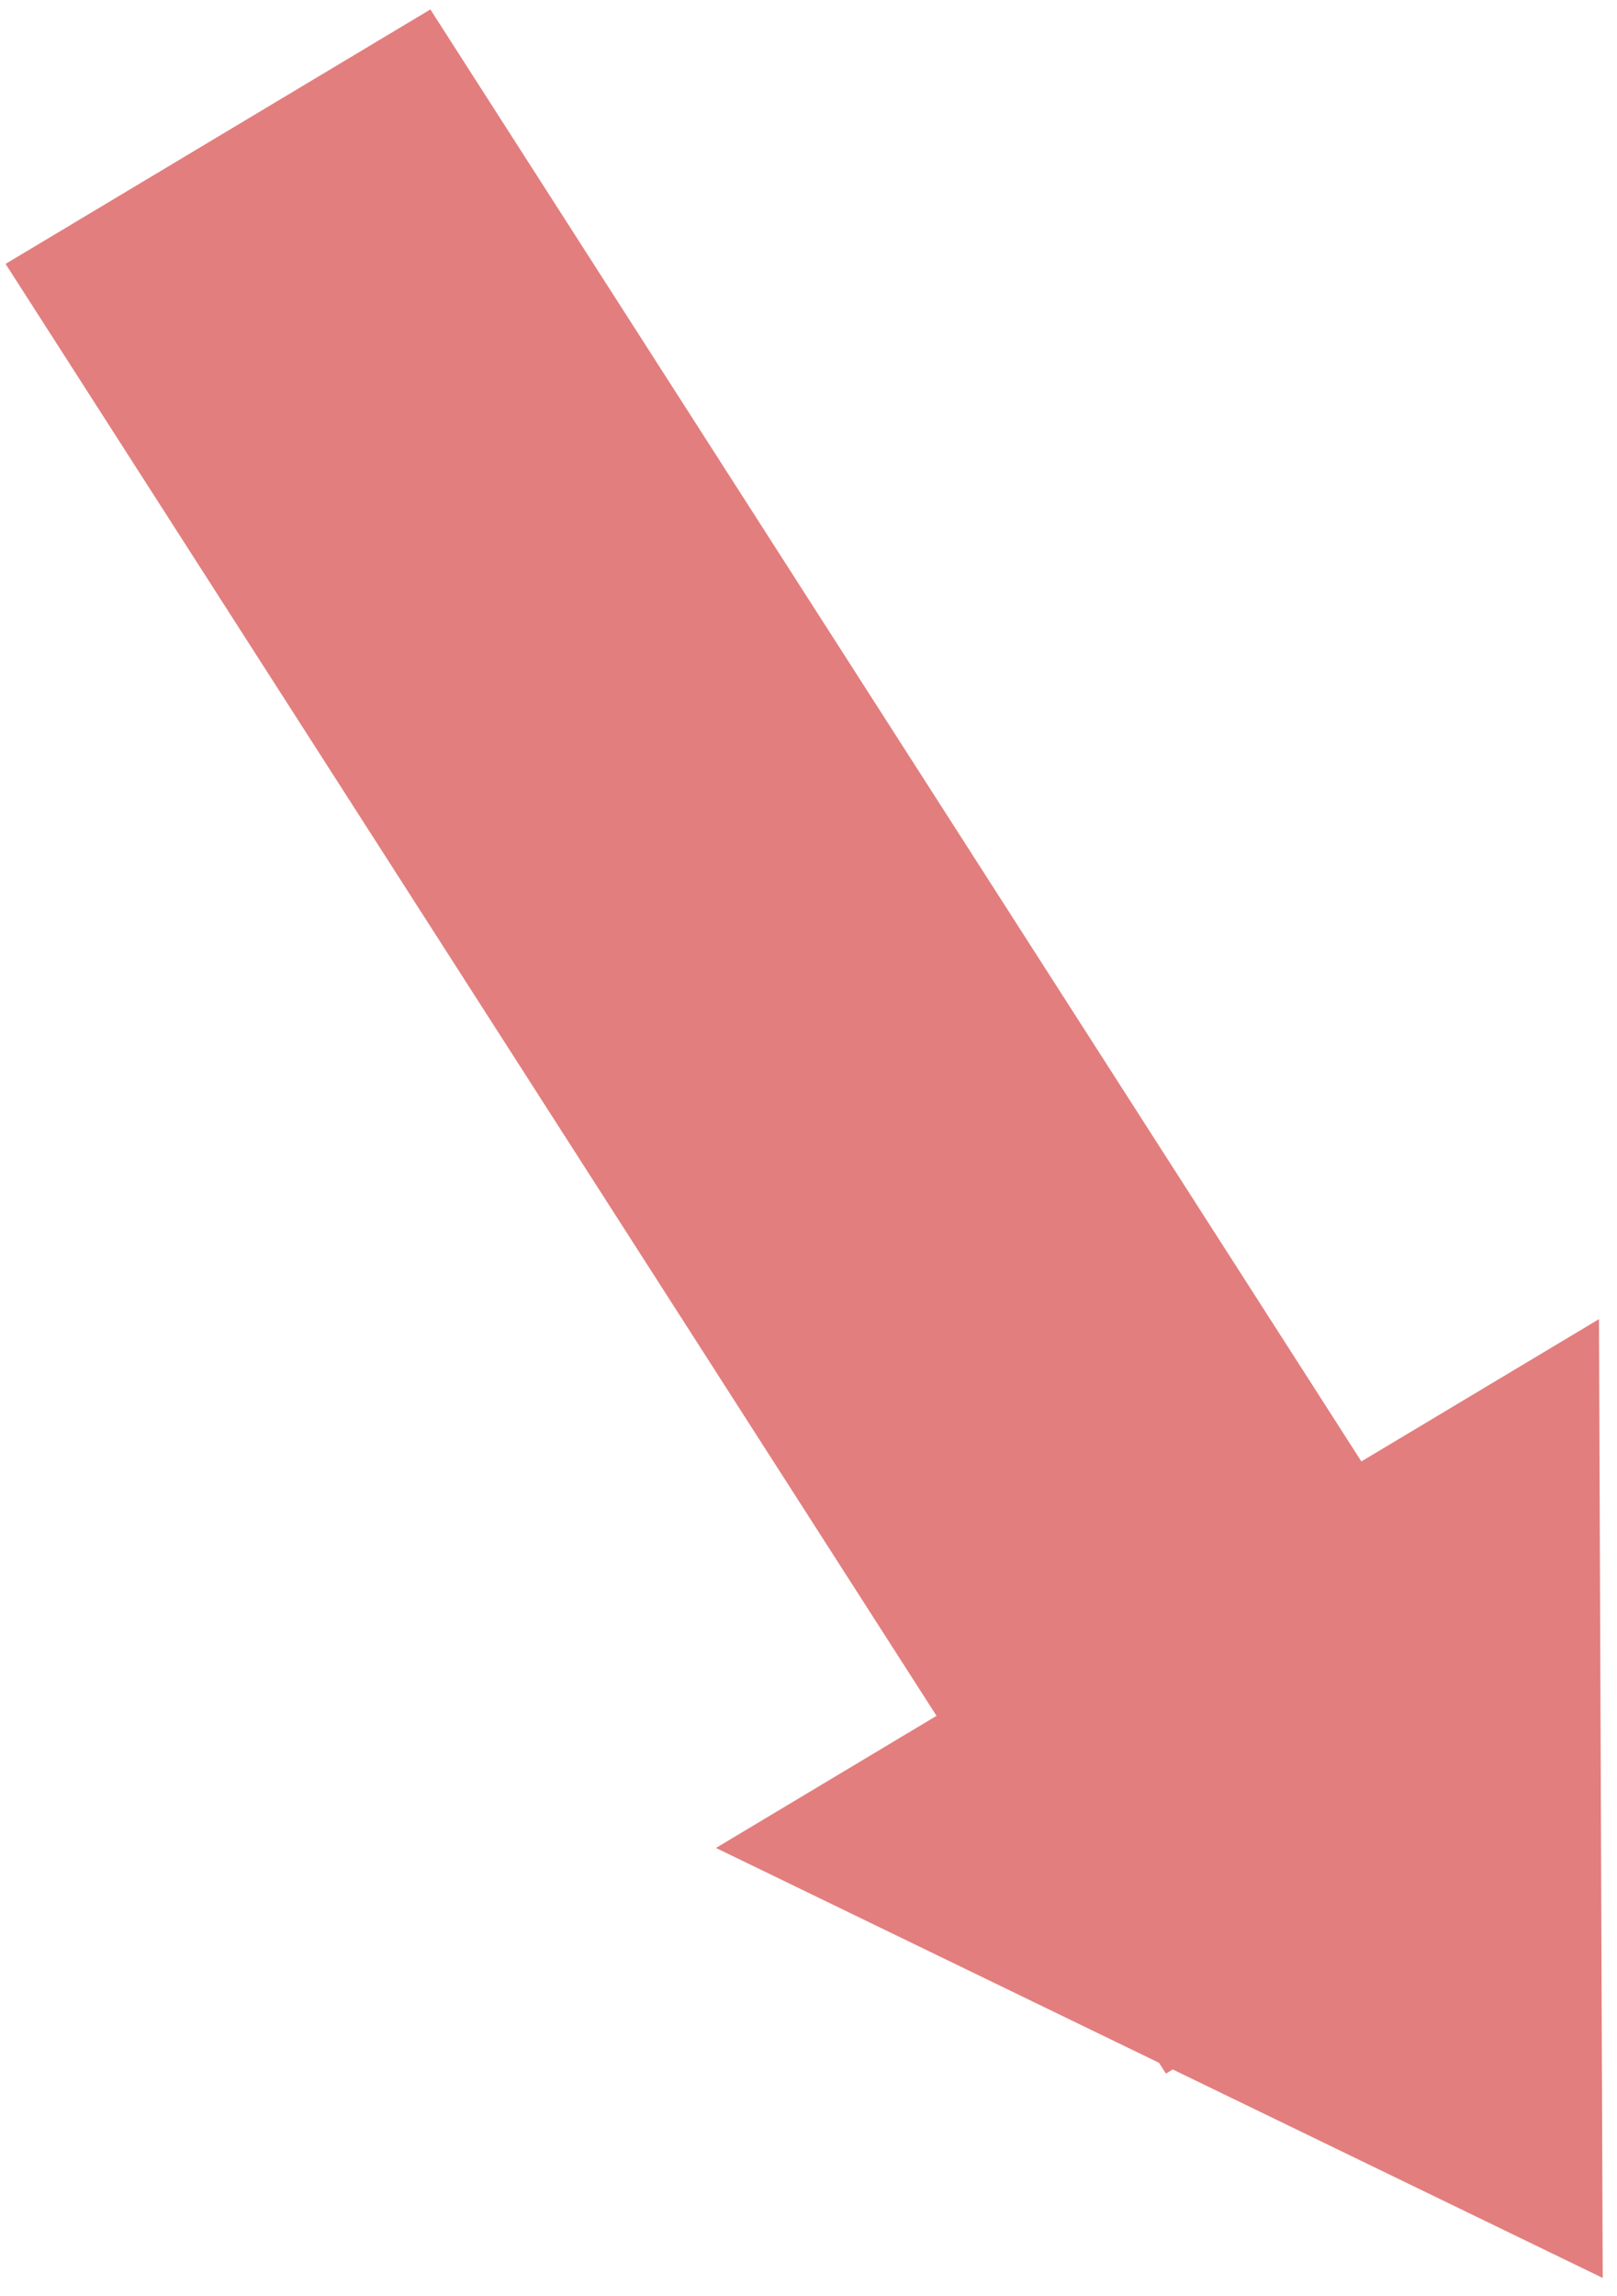 <svg width="62" height="88" viewBox="0 0 62 88" fill="none" xmlns="http://www.w3.org/2000/svg">
<path d="M16.502 0.362L52.199 56.007L61.309 50.554L61.453 87.299L44.967 79.309L44.705 79.467L44.439 79.053L27.452 70.82L35.909 65.757L0.214 10.113L16.502 0.362Z" fill="#E37E7E"/>
</svg>

